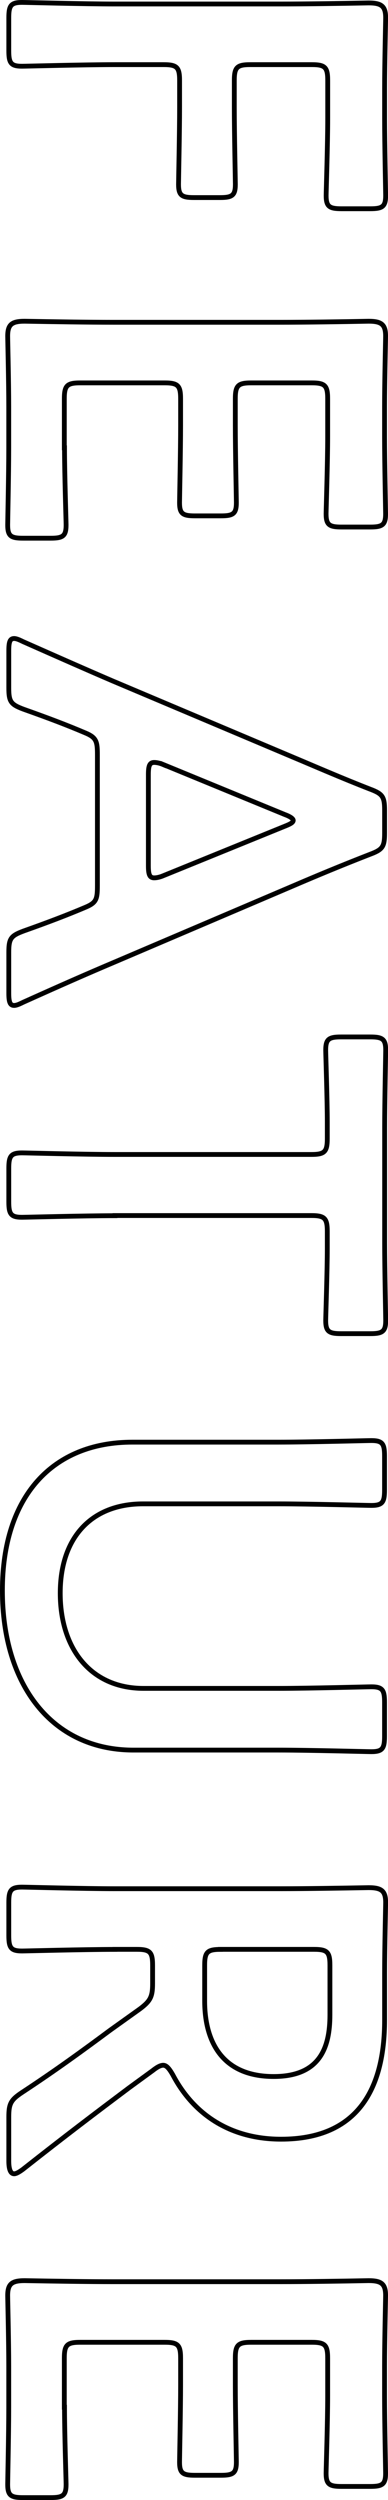 <svg viewBox="0 0 80.78 519.43" xmlns="http://www.w3.org/2000/svg"><g fill="none" stroke="#000"><path d="m23.93 13.43c-6.41 0-18.56.33-19.34.33-2.32 0-2.76-.66-2.76-3.21v-6.85c0-2.54.44-3.2 2.76-3.2.77 0 12.93.33 19.34.33h34.37c5.42 0 12.6-.11 18.45-.22 2.65 0 3.54.66 3.54 3.09 0 .77-.22 9.5-.22 14.7v6.19c0 5.3.22 15.25.22 16.02 0 2.32-.66 2.76-3.21 2.76h-5.97c-2.54 0-3.21-.44-3.21-2.76 0-.77.33-10.72.33-16.02v-7.85c0-2.76-.55-3.31-3.31-3.31h-12.82c-2.76 0-3.32.55-3.32 3.31v5.53c0 5.19.22 15.25.22 16.02 0 2.32-.66 2.76-3.2 2.76h-5.42c-2.54 0-3.21-.44-3.21-2.76 0-.77.22-10.83.22-16.02v-5.53c0-2.76-.55-3.31-3.32-3.31h-10.17z"/><path d="m13.43 93.04c0 5.3.33 15.25.33 16.02 0 2.32-.66 2.76-3.21 2.76h-5.75c-2.54 0-3.2-.44-3.2-2.76 0-.77.22-10.72.22-16.02v-8.51c0-5.19-.22-13.92-.22-14.7 0-2.43.88-3.09 3.54-3.09 6.19.11 13.15.22 18.45.22h34.7c5.42 0 12.82-.11 18.45-.22 2.65 0 3.54.66 3.54 3.09 0 .77-.22 9.5-.22 14.7v6.19c0 5.3.22 15.25.22 16.02 0 2.32-.66 2.76-3.21 2.76h-5.97c-2.54 0-3.21-.44-3.21-2.76 0-.77.33-10.72.33-16.02v-7.85c0-2.76-.55-3.32-3.31-3.32h-12.6c-2.76 0-3.32.55-3.32 3.32v5.53c0 5.19.22 15.25.22 16.02 0 2.32-.66 2.76-3.21 2.76h-5.42c-2.54 0-3.2-.44-3.2-2.76 0-.77.22-10.83.22-16.02v-5.53c0-2.76-.55-3.32-3.32-3.32h-17.57c-2.76 0-3.32.55-3.32 3.32v10.17z"/><path d="m20.28 156.86c0-2.87-.22-3.65-2.65-4.64-3.65-1.55-7.4-2.98-12.71-4.86-2.65-.99-3.09-1.55-3.09-4.42v-7.74c0-1.77.22-2.54 1.11-2.54.44 0 .99.22 1.88.66 7.74 3.42 13.26 5.86 18.68 8.18l37.46 15.8c4.75 1.99 10.06 4.31 16.02 6.63 2.65.99 3.09 1.55 3.09 4.42v4.75c0 2.87-.44 3.43-3.09 4.42-5.97 2.32-11.27 4.53-15.91 6.52l-37.35 15.91c-5.75 2.43-11.27 4.86-18.9 8.29-.88.44-1.44.66-1.88.66-.88 0-1.11-.77-1.11-2.54v-8.51c0-2.87.44-3.43 3.09-4.42 5.3-1.88 9.06-3.32 12.71-4.86 2.43-1 2.65-1.66 2.65-4.64zm13.7 1.99c-.77-.33-1.44-.44-1.88-.44-.99 0-1.21.77-1.21 2.54v18.9c0 1.77.22 2.54 1.21 2.54.44 0 1.11-.11 1.88-.44l25.3-10.28c1.11-.44 1.77-.77 1.77-1.22 0-.33-.55-.77-1.77-1.22l-25.3-10.39z"/><path d="m23.93 252.58c-6.41 0-18.56.33-19.34.33-2.32 0-2.76-.66-2.76-3.21v-6.96c0-2.54.44-3.21 2.76-3.21.77 0 12.93.33 19.34.33h40.89c2.76 0 3.32-.55 3.32-3.31v-3.43c0-4.64-.33-14.14-.33-14.92 0-2.32.66-2.76 3.2-2.76h6.08c2.54 0 3.21.44 3.21 2.76 0 .77-.22 10.83-.22 16.02v24.09c0 5.19.22 15.25.22 16.02 0 2.32-.66 2.76-3.21 2.76h-6.08c-2.54 0-3.2-.44-3.2-2.76 0-.77.33-10.28.33-14.92v-3.54c0-2.76-.55-3.32-3.32-3.32h-40.89z"/><path d="m27.79 363.61c-17.02 0-27.29-13.59-27.29-33.15s10.39-30.83 27.07-30.83h30.39c6.41 0 18.57-.33 19.34-.33 2.32 0 2.76.66 2.76 3.2v7.07c0 2.54-.44 3.21-2.76 3.21-.77 0-12.93-.33-19.34-.33h-28.18c-10.72 0-17.24 6.96-17.24 18.56s6.41 19.78 17.35 19.78h28.07c6.41 0 18.57-.33 19.34-.33 2.32 0 2.76.66 2.76 3.21v7.07c0 2.54-.44 3.2-2.76 3.2-.77 0-12.93-.33-19.34-.33z"/><path d="m23.93 405.02c-6.41 0-18.56.33-19.34.33-2.32 0-2.76-.66-2.76-3.21v-6.85c0-2.54.44-3.21 2.76-3.21.77 0 12.93.33 19.34.33h34.26c5.42 0 12.38-.11 18.56-.22 2.65 0 3.54.66 3.54 3.09 0 .77-.22 9.5-.22 14.7v9.72c0 14.25-5.53 24.75-21.55 24.75-10.39 0-18.12-4.97-22.54-13.37-.77-1.33-1.33-1.99-1.99-1.99-.55 0-1.22.33-2.21 1.11l-4.86 3.54c-7.07 5.3-12.93 9.72-22.21 17.02-.77.55-1.33.88-1.77.88-.77 0-1.11-.99-1.11-2.65v-9.17c0-2.76.44-3.54 2.76-5.08 7.07-4.64 12.82-8.84 18.34-12.93l6.19-4.42c2.21-1.66 2.65-2.54 2.65-5.3v-3.76c0-2.76-.55-3.32-3.31-3.32h-4.53zm21.99 0c-2.76 0-3.31.55-3.31 3.32v7.4c0 8.29 3.54 15.69 14.37 15.69 9.61 0 11.71-5.97 11.71-12.82v-10.28c0-2.76-.55-3.32-3.32-3.32h-19.45z"/><path d="m13.43 500.14c0 5.3.33 15.25.33 16.02 0 2.32-.66 2.76-3.21 2.76h-5.75c-2.54 0-3.2-.44-3.2-2.76 0-.77.22-10.72.22-16.02v-8.51c0-5.19-.22-13.92-.22-14.7 0-2.43.88-3.09 3.54-3.09 6.19.11 13.15.22 18.45.22h34.7c5.42 0 12.82-.11 18.45-.22 2.65 0 3.54.66 3.54 3.09 0 .77-.22 9.5-.22 14.7v6.19c0 5.3.22 15.25.22 16.02 0 2.32-.66 2.76-3.21 2.76h-5.97c-2.54 0-3.21-.44-3.21-2.76 0-.77.33-10.72.33-16.02v-7.85c0-2.76-.55-3.32-3.31-3.32h-12.6c-2.76 0-3.32.55-3.32 3.32v5.53c0 5.19.22 15.25.22 16.02 0 2.32-.66 2.76-3.21 2.76h-5.42c-2.54 0-3.2-.44-3.2-2.76 0-.77.22-10.83.22-16.02v-5.53c0-2.76-.55-3.32-3.32-3.32h-17.57c-2.76 0-3.32.55-3.32 3.32v10.17z"/></g></svg>